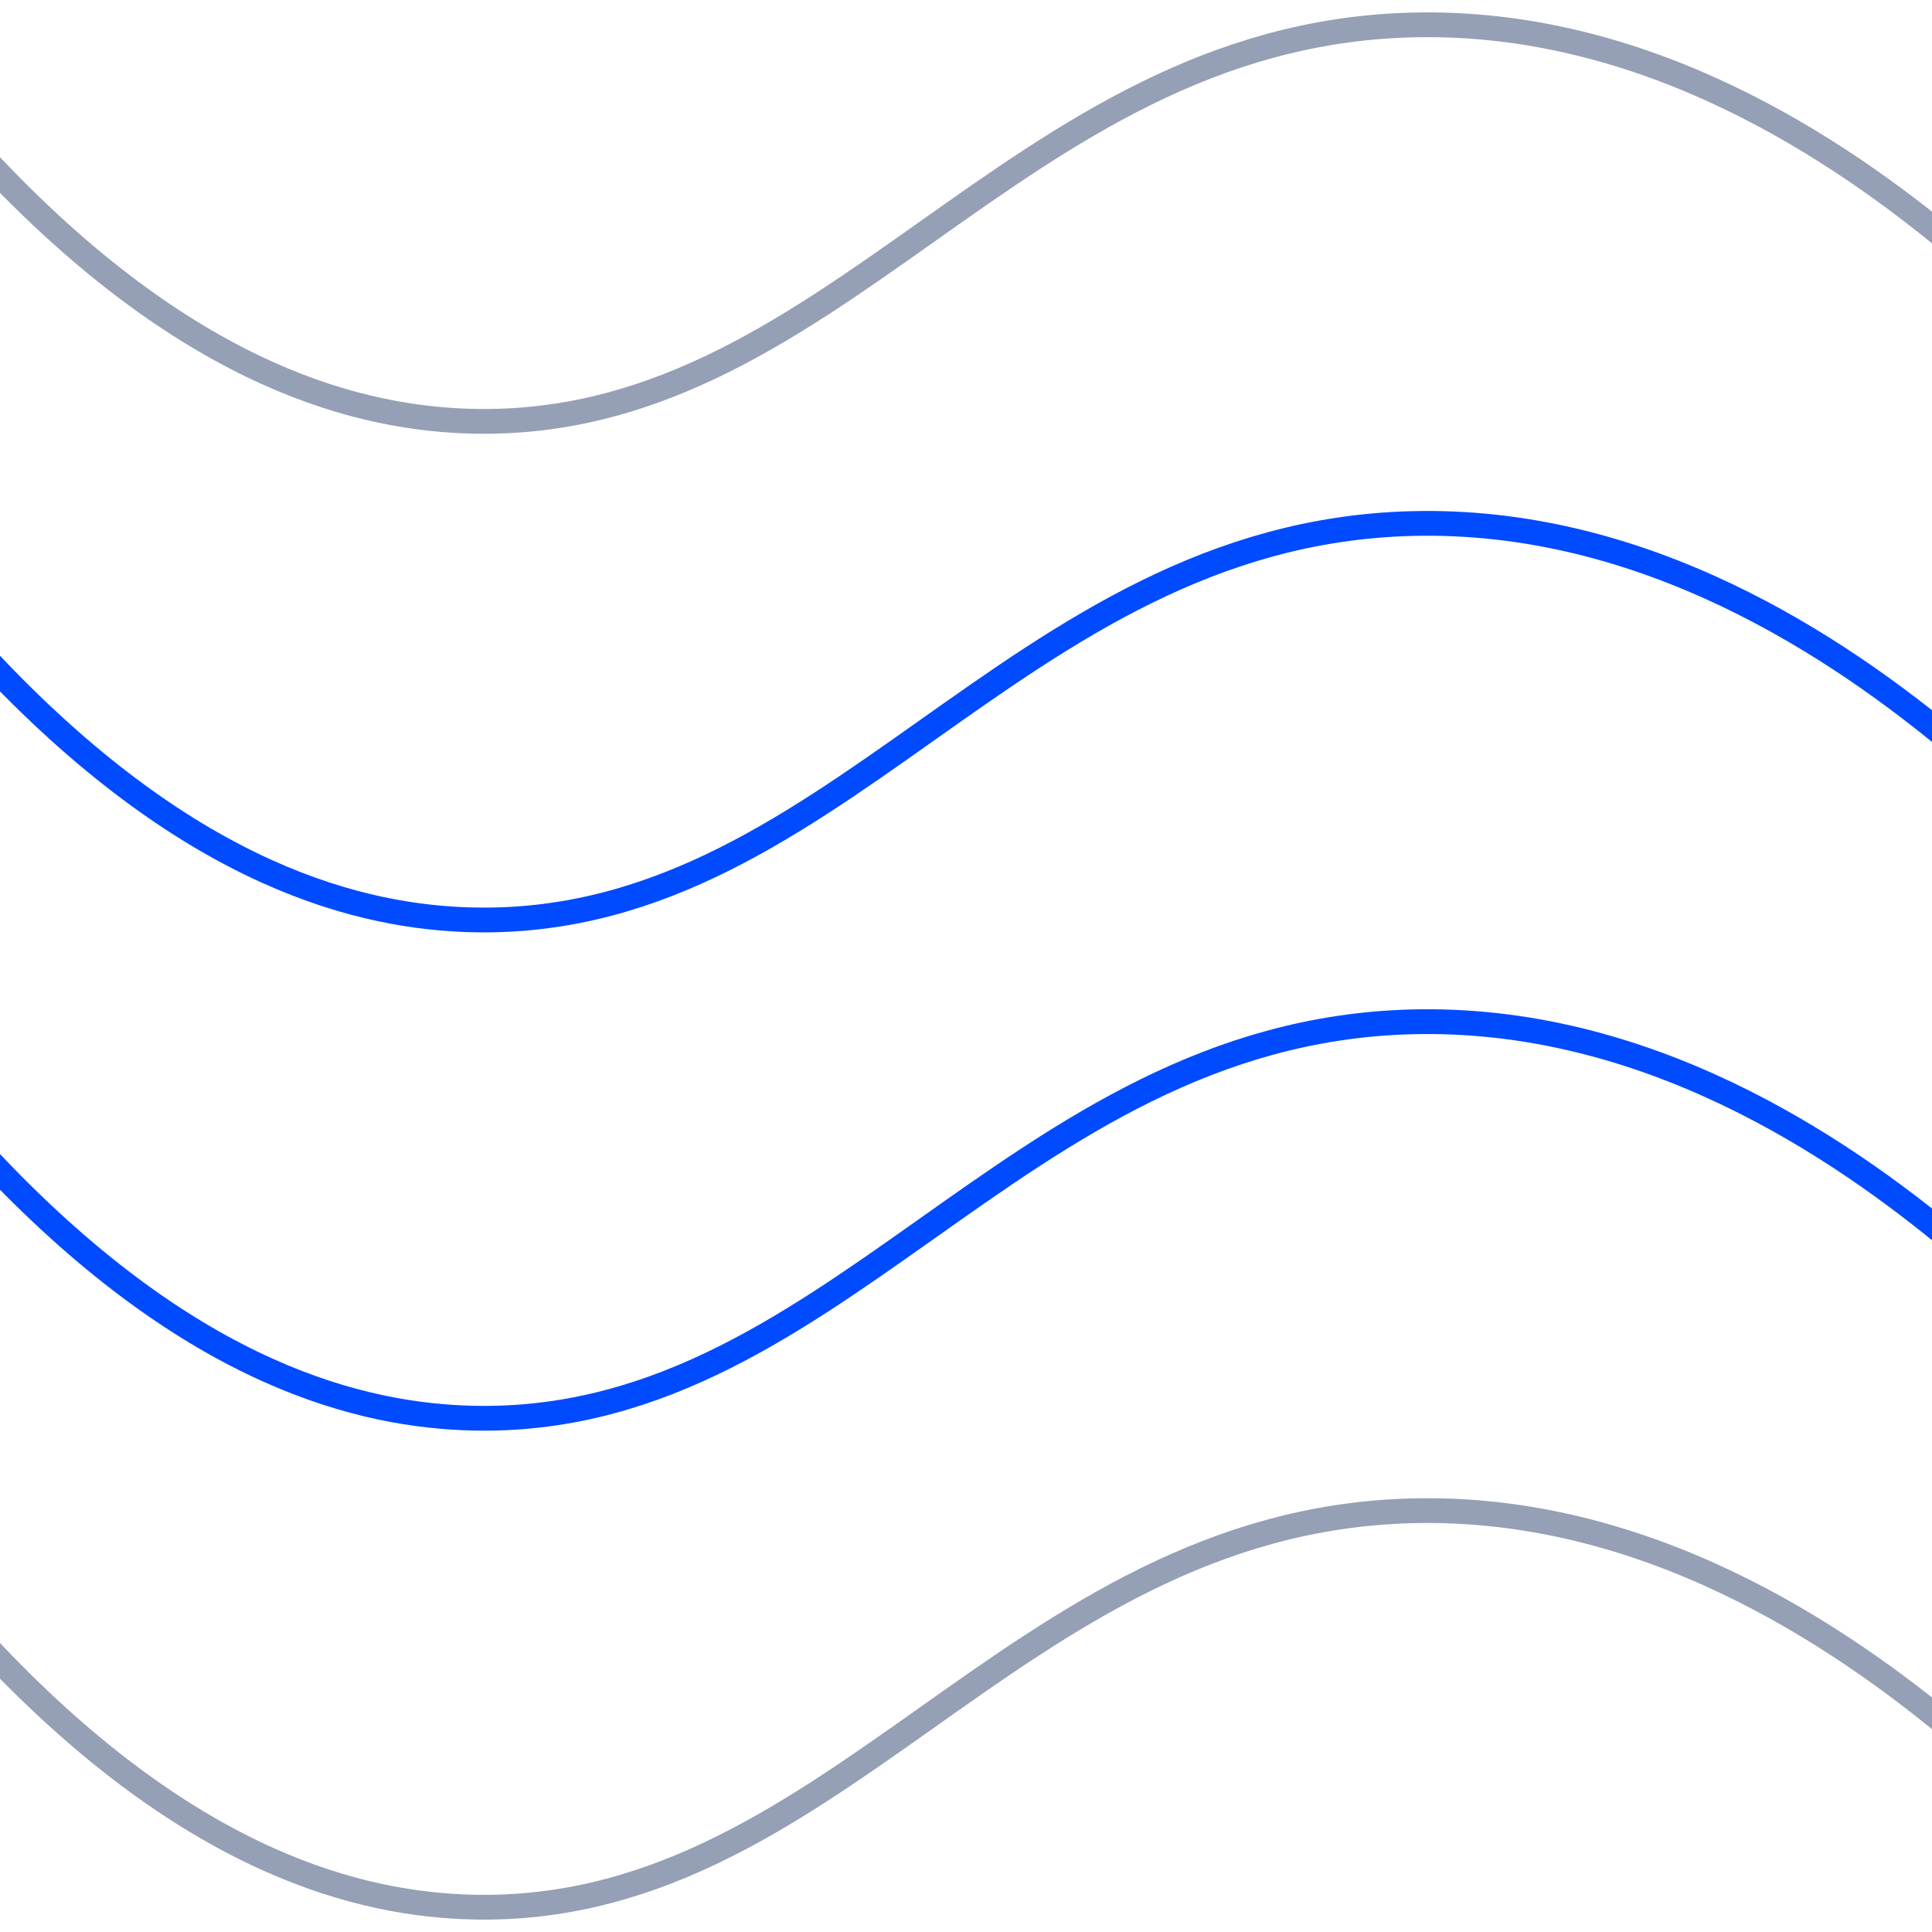 <?xml version="1.0"?>
<svg xmlns="http://www.w3.org/2000/svg" version="1.1" width="78" height="78" viewBox="0 0 78 78"><svg width="82" height="78" viewBox="0 0 82 78" fill="none" x="-2" y="0">
<path d="M81 10.002C76.174 5.955 68.379 0.756 58.971 1.009C42.797 1.443 35.611 17.619 20.71 16.995C16.059 16.801 9.142 14.906 1 6.004" stroke="#959FB5" stroke-miterlimit="10"/>
<path d="M81 30.131C76.174 26.084 68.379 20.885 58.971 21.138C42.797 21.572 35.611 37.748 20.71 37.125C16.059 36.93 9.142 35.035 1 26.133" stroke="#004BFF" stroke-miterlimit="10"/>
<path d="M81 50.248C76.174 46.201 68.379 41.003 58.971 41.255C42.797 41.69 35.611 57.866 20.71 57.242C16.059 57.047 9.142 55.153 1 46.251" stroke="#004BFF" stroke-miterlimit="10"/>
<path d="M81 69.988C76.174 65.942 68.379 60.743 58.971 60.996C42.797 61.43 35.611 77.606 20.71 76.982C16.059 76.788 9.142 74.893 1 65.991" stroke="#959FB5" stroke-miterlimit="10"/>
</svg></svg>
